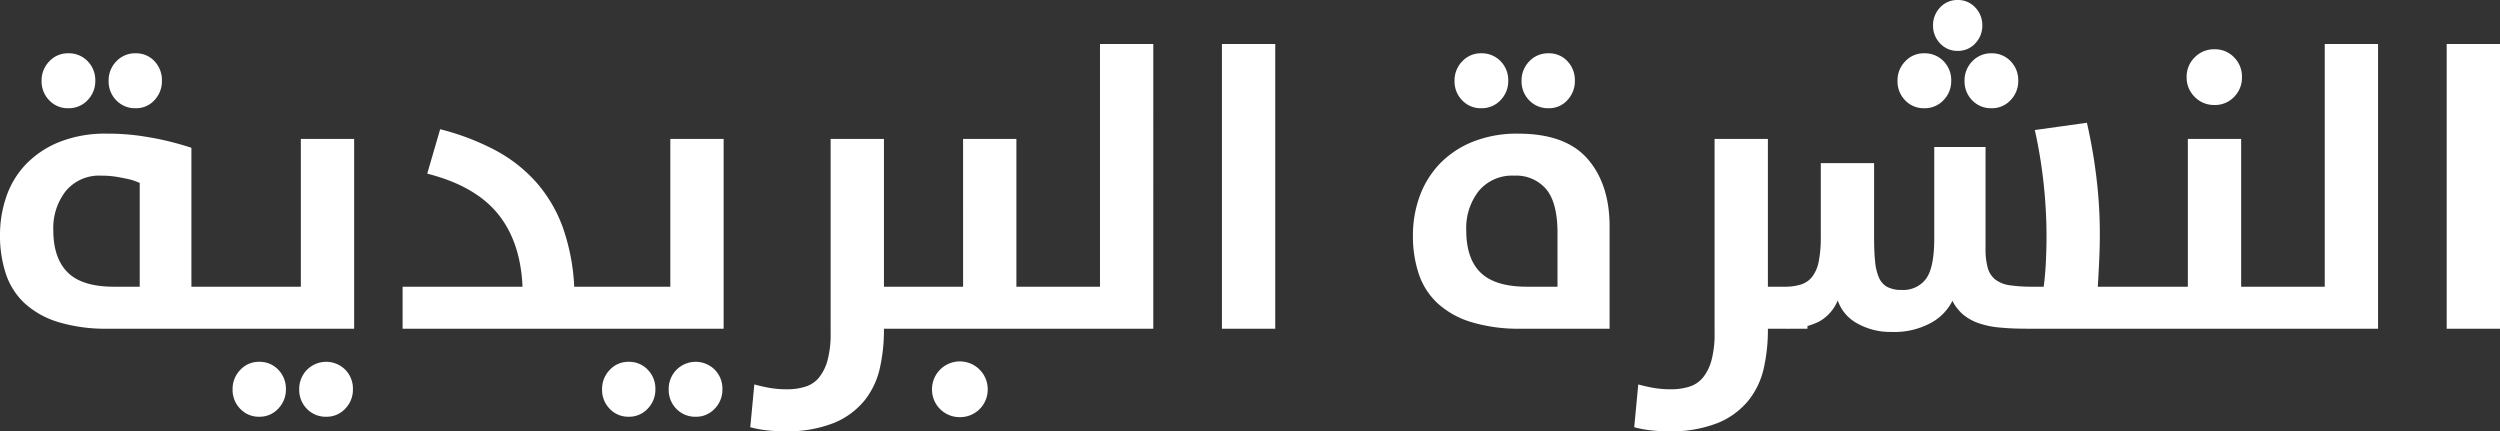 <svg xmlns="http://www.w3.org/2000/svg" width="495.28" height="85.44" viewBox="0 0 495.28 85.44">
  <rect x="0" y="0" width="495.28" height="85.44" fill="#333333" stroke="none"/>
  <path id="Path_24" data-name="Path 24" d="M29.92-43.68a5.135,5.135,0,0,1-3.84-1.56,5.34,5.34,0,0,1-1.52-3.88,5.378,5.378,0,0,1,1.52-3.84,5.071,5.071,0,0,1,3.84-1.6A4.912,4.912,0,0,1,33.64-53a5.418,5.418,0,0,1,1.48,3.88,5.457,5.457,0,0,1-1.48,3.84A4.853,4.853,0,0,1,29.92-43.68Zm-13.36,0a5.04,5.04,0,0,1-3.76-1.56,5.34,5.34,0,0,1-1.52-3.88,5.378,5.378,0,0,1,1.52-3.84,4.979,4.979,0,0,1,3.76-1.6A5.135,5.135,0,0,1,20.4-53a5.34,5.34,0,0,1,1.52,3.88,5.378,5.378,0,0,1-1.52,3.84A5.071,5.071,0,0,1,16.56-43.68ZM24.48,0a32.5,32.5,0,0,1-9.92-1.32A17.353,17.353,0,0,1,7.92-5.04,14,14,0,0,1,4.2-10.88a23.939,23.939,0,0,1-1.16-7.68,23.284,23.284,0,0,1,1.24-7.56,17.406,17.406,0,0,1,3.84-6.4,19.046,19.046,0,0,1,6.6-4.44,24.5,24.5,0,0,1,9.52-1.68,45.654,45.654,0,0,1,6.6.44q3,.44,5.32,1,2.64.64,4.8,1.36V-8.32H48.8V0Zm6.24-28.88a13.408,13.408,0,0,0-2.08-.72q-1.04-.24-2.44-.48a18.282,18.282,0,0,0-3.08-.24,8.569,8.569,0,0,0-7.04,3.04,11.877,11.877,0,0,0-2.48,7.76q0,5.52,2.84,8.36T25.6-8.32h5.12ZM72.96,12a5.378,5.378,0,0,1-1.52,3.84,4.979,4.979,0,0,1-3.76,1.6,5.135,5.135,0,0,1-3.84-1.56A5.34,5.34,0,0,1,62.32,12a5.378,5.378,0,0,1,1.52-3.84,5.36,5.36,0,0,1,7.6-.04A5.34,5.34,0,0,1,72.96,12ZM59.68,12a5.378,5.378,0,0,1-1.52,3.84,4.979,4.979,0,0,1-3.76,1.6,5.04,5.04,0,0,1-3.76-1.56A5.34,5.34,0,0,1,49.12,12a5.378,5.378,0,0,1,1.52-3.84,4.979,4.979,0,0,1,3.76-1.6,5.04,5.04,0,0,1,3.76,1.56A5.34,5.34,0,0,1,59.68,12ZM47.6-8.32H62.64V-37.6H73.2V0H47.6Zm35.2,0h23.76q-.4-8.96-4.92-14.48T87.68-30.72l2.56-8.8a49.017,49.017,0,0,1,10.92,4.16A29.139,29.139,0,0,1,109.28-29a27.844,27.844,0,0,1,5.24,8.88,41.032,41.032,0,0,1,2.28,11.8H122V0H82.8ZM146.16,12a5.378,5.378,0,0,1-1.52,3.84,4.979,4.979,0,0,1-3.76,1.6,5.135,5.135,0,0,1-3.84-1.56A5.34,5.34,0,0,1,135.52,12a5.378,5.378,0,0,1,1.52-3.84,5.36,5.36,0,0,1,7.6-.04A5.34,5.34,0,0,1,146.16,12Zm-13.28,0a5.378,5.378,0,0,1-1.52,3.84,4.979,4.979,0,0,1-3.76,1.6,5.04,5.04,0,0,1-3.76-1.56A5.34,5.34,0,0,1,122.32,12a5.378,5.378,0,0,1,1.52-3.84,4.979,4.979,0,0,1,3.76-1.6,5.04,5.04,0,0,1,3.76,1.56A5.34,5.34,0,0,1,132.88,12ZM120.8-8.32h15.04V-37.6H146.4V0H120.8Zm37.6,28.64a30.532,30.532,0,0,1-3.56-.2,20.628,20.628,0,0,1-3.16-.606l.8-8.472q1.44.4,3,.68a19.782,19.782,0,0,0,3.48.28,12.017,12.017,0,0,0,3.64-.519,5.647,5.647,0,0,0,2.72-1.837A9.4,9.4,0,0,0,167,6.209a20.2,20.2,0,0,0,.6-5.392V-37.6h10.56V-8.32H186V0h-7.84V.32a34.2,34.2,0,0,1-.8,7.44,15.742,15.742,0,0,1-3,6.4,15.275,15.275,0,0,1-6.04,4.48A24.957,24.957,0,0,1,158.4,20.32ZM182.64-8.32h11.2V-37.6H204.4V-8.32h7.84V0h-29.6ZM193.2,17.52A5.464,5.464,0,0,1,187.68,12a5.52,5.52,0,1,1,11.04,0,5.464,5.464,0,0,1-5.52,5.52ZM211.04-8.32h9.92V-56.4h10.56V0H211.04ZM245.12-56.4h10.56V0H245.12Zm64.72,12.72A5.135,5.135,0,0,1,306-45.24a5.34,5.34,0,0,1-1.52-3.88A5.378,5.378,0,0,1,306-52.96a5.071,5.071,0,0,1,3.84-1.6A4.912,4.912,0,0,1,313.56-53a5.418,5.418,0,0,1,1.48,3.88,5.457,5.457,0,0,1-1.48,3.84A4.853,4.853,0,0,1,309.84-43.68Zm-13.36,0a5.04,5.04,0,0,1-3.76-1.56,5.34,5.34,0,0,1-1.52-3.88,5.378,5.378,0,0,1,1.52-3.84,4.979,4.979,0,0,1,3.76-1.6A5.135,5.135,0,0,1,300.32-53a5.34,5.34,0,0,1,1.52,3.88,5.378,5.378,0,0,1-1.52,3.84A5.071,5.071,0,0,1,296.48-43.68ZM304.4,0a32.5,32.5,0,0,1-9.92-1.32,17.352,17.352,0,0,1-6.64-3.72,14.029,14.029,0,0,1-3.72-5.8,23.572,23.572,0,0,1-1.16-7.64,22.47,22.47,0,0,1,1.32-7.72,18.35,18.35,0,0,1,3.92-6.4,18.753,18.753,0,0,1,6.52-4.4,23.492,23.492,0,0,1,9.12-1.64q9.36,0,13.72,5t4.36,13.4V0Zm7.2-18.96q0-6-2.24-8.68a7.78,7.78,0,0,0-6.32-2.68A8.569,8.569,0,0,0,296-27.28a11.877,11.877,0,0,0-2.48,7.76q0,5.68,2.88,8.44t9.12,2.76h6.08Zm21.92,39.28a30.532,30.532,0,0,1-3.56-.2,20.628,20.628,0,0,1-3.16-.606l.8-8.472q1.44.4,3,.68a19.782,19.782,0,0,0,3.48.28,12.017,12.017,0,0,0,3.64-.519,5.647,5.647,0,0,0,2.72-1.837,9.4,9.4,0,0,0,1.68-3.434,20.2,20.2,0,0,0,.6-5.392V-37.6h10.56V-8.32h7.84V0h-7.84V.32a34.2,34.2,0,0,1-.8,7.44,15.743,15.743,0,0,1-3,6.4,15.275,15.275,0,0,1-6.04,4.48A24.957,24.957,0,0,1,333.52,20.32ZM352.56-8.32h4a10.73,10.73,0,0,0,3.28-.44,4.58,4.58,0,0,0,2.24-1.56,7.271,7.271,0,0,0,1.28-3.04,24.585,24.585,0,0,0,.4-4.88V-32.8h10.56V-18q0,2.72.2,4.68a10.443,10.443,0,0,0,.76,3.2,3.831,3.831,0,0,0,1.64,1.84,6.028,6.028,0,0,0,2.92.6,5.572,5.572,0,0,0,4.76-2.2q1.64-2.2,1.64-8.04V-36H396.4v20.08a13.992,13.992,0,0,0,.44,3.88,4.447,4.447,0,0,0,1.52,2.32,6.162,6.162,0,0,0,2.88,1.12,30.9,30.9,0,0,0,4.6.28h2.08q.32-2.4.44-5.08t.12-4.52a97.964,97.964,0,0,0-.64-11.44,95.079,95.079,0,0,0-1.68-10l10.32-1.44a103.573,103.573,0,0,1,1.84,10.48,92.815,92.815,0,0,1,.72,11.68q0,2.4-.12,5.04t-.28,5.28h7.84V0H404.64q-3.12,0-5.52-.24a17.254,17.254,0,0,1-4.16-.88,9.863,9.863,0,0,1-3-1.68,8.849,8.849,0,0,1-2.12-2.72,10.2,10.2,0,0,1-4.24,4.36,15.232,15.232,0,0,1-7.84,1.8A13.313,13.313,0,0,1,371-1.04a8.172,8.172,0,0,1-3.88-4.56,8.451,8.451,0,0,1-3.72,4.2A14.331,14.331,0,0,1,356.48,0h-3.92Zm31.68-35.36a5.04,5.04,0,0,1-3.76-1.56,5.34,5.34,0,0,1-1.52-3.88,5.378,5.378,0,0,1,1.52-3.84,4.979,4.979,0,0,1,3.76-1.6A5.135,5.135,0,0,1,388.08-53a5.34,5.34,0,0,1,1.52,3.88,5.378,5.378,0,0,1-1.52,3.84A5.071,5.071,0,0,1,384.24-43.68Zm13.36,0a5.135,5.135,0,0,1-3.84-1.56,5.34,5.34,0,0,1-1.52-3.88,5.378,5.378,0,0,1,1.52-3.84,5.071,5.071,0,0,1,3.84-1.6A5.04,5.04,0,0,1,401.36-53a5.34,5.34,0,0,1,1.52,3.88,5.378,5.378,0,0,1-1.52,3.84A4.979,4.979,0,0,1,397.6-43.68Zm-6.72-11.36a4.6,4.6,0,0,1-3.48-1.48,5,5,0,0,1-1.4-3.56,5,5,0,0,1,1.4-3.56,4.6,4.6,0,0,1,3.48-1.48,4.6,4.6,0,0,1,3.48,1.48,5,5,0,0,1,1.4,3.56,5,5,0,0,1-1.4,3.56A4.6,4.6,0,0,1,390.88-55.04Zm34.4,46.72h11.2V-37.6h10.56V-8.32h7.84V0h-29.6Zm16.48-36a5.331,5.331,0,0,1-3.92-1.6,5.331,5.331,0,0,1-1.6-3.92,5.331,5.331,0,0,1,1.6-3.92,5.331,5.331,0,0,1,3.92-1.6,5.2,5.2,0,0,1,3.88,1.6,5.4,5.4,0,0,1,1.56,3.92,5.4,5.4,0,0,1-1.56,3.92A5.2,5.2,0,0,1,441.76-44.32Zm11.92,36h9.92V-56.4h10.56V0H453.68ZM487.76-56.4h10.56V0H487.76Z" transform="translate(-3.04 65.12)" fill="#fff"/>
</svg>
